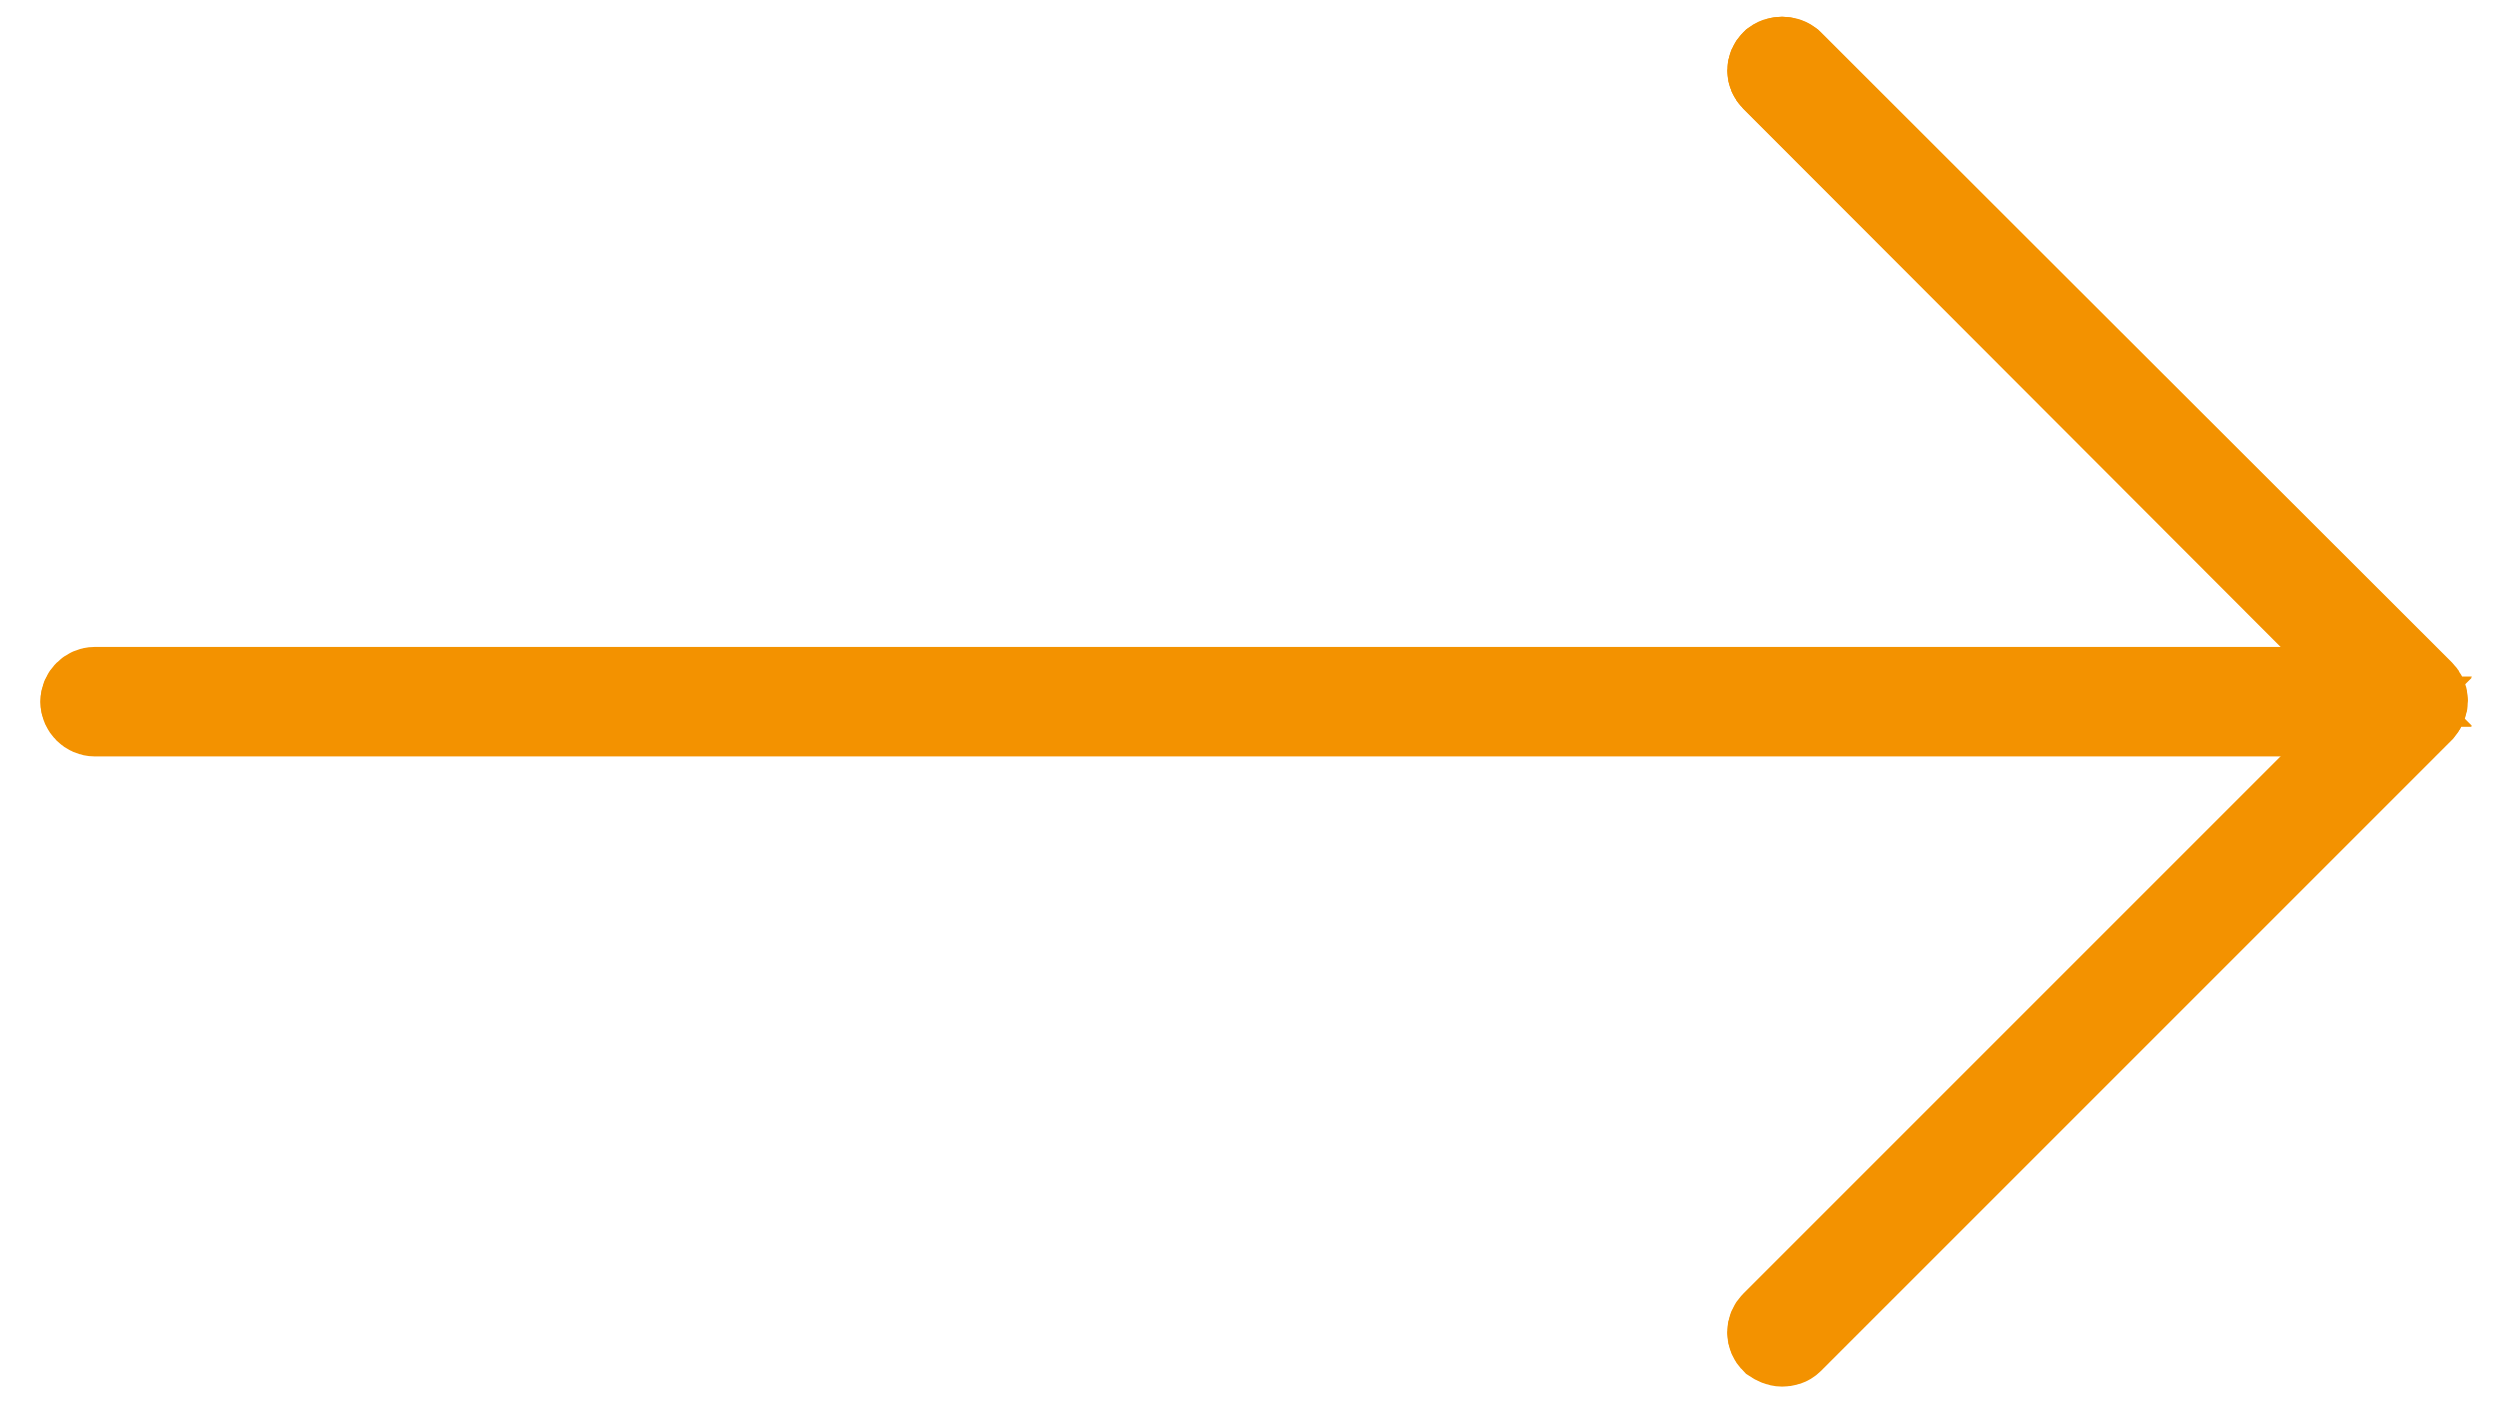 <?xml version="1.0" encoding="utf-8"?>
<!-- Generator: Adobe Illustrator 24.3.0, SVG Export Plug-In . SVG Version: 6.00 Build 0)  -->
<svg version="1.1" id="Calque_1" xmlns="http://www.w3.org/2000/svg" xmlns:xlink="http://www.w3.org/1999/xlink" x="0px" y="0px"
	 viewBox="0 0 253.5 142.9" style="enable-background:new 0 0 253.5 142.9;" xml:space="preserve">
<style type="text/css">
	.st0{fill:#F39200;stroke:#F39200;stroke-width:8;stroke-miterlimit:10;}
</style>
<g id="Calque_2_1_">
	<g id="Calque_1-2">
		<path class="st0" d="M181.8,6.1c-0.3-0.3-0.7-0.4-1.1-0.4c-0.4,0-0.8,0.2-1.1,0.4c-0.6,0.6-0.6,1.5,0,2.1c0,0,0,0,0,0l61.4,61.4
			H9.6c-0.8,0-1.5,0.7-1.5,1.5s0.7,1.5,1.5,1.5h231.4l-61.4,61.4c-0.6,0.6-0.6,1.5,0,2.1c0,0,0,0,0,0c0.3,0.3,0.7,0.4,1.1,0.4
			c0.4,0,0.8-0.2,1.1-0.4l64-64c0.6-0.6,0.6-1.5,0-2.1L181.8,6.1z"/>
		<path class="st0" d="M245.8,72.2l-64,64c-0.3,0.3-0.7,0.4-1.1,0.4c-0.4,0-0.8-0.2-1.1-0.4c-0.6-0.6-0.6-1.5,0-2.1c0,0,0,0,0,0
			l61.4-61.4H9.6c-0.8,0-1.5-0.7-1.5-1.5s0.7-1.5,1.5-1.5h231.4L179.6,8.2c-0.6-0.6-0.6-1.5,0-2.1c0,0,0,0,0,0
			c0.3-0.3,0.7-0.4,1.1-0.4c0.4,0,0.8,0.2,1.1,0.4l64,64C246.3,70.7,246.3,71.6,245.8,72.2z"/>
	</g>
</g>
</svg>
